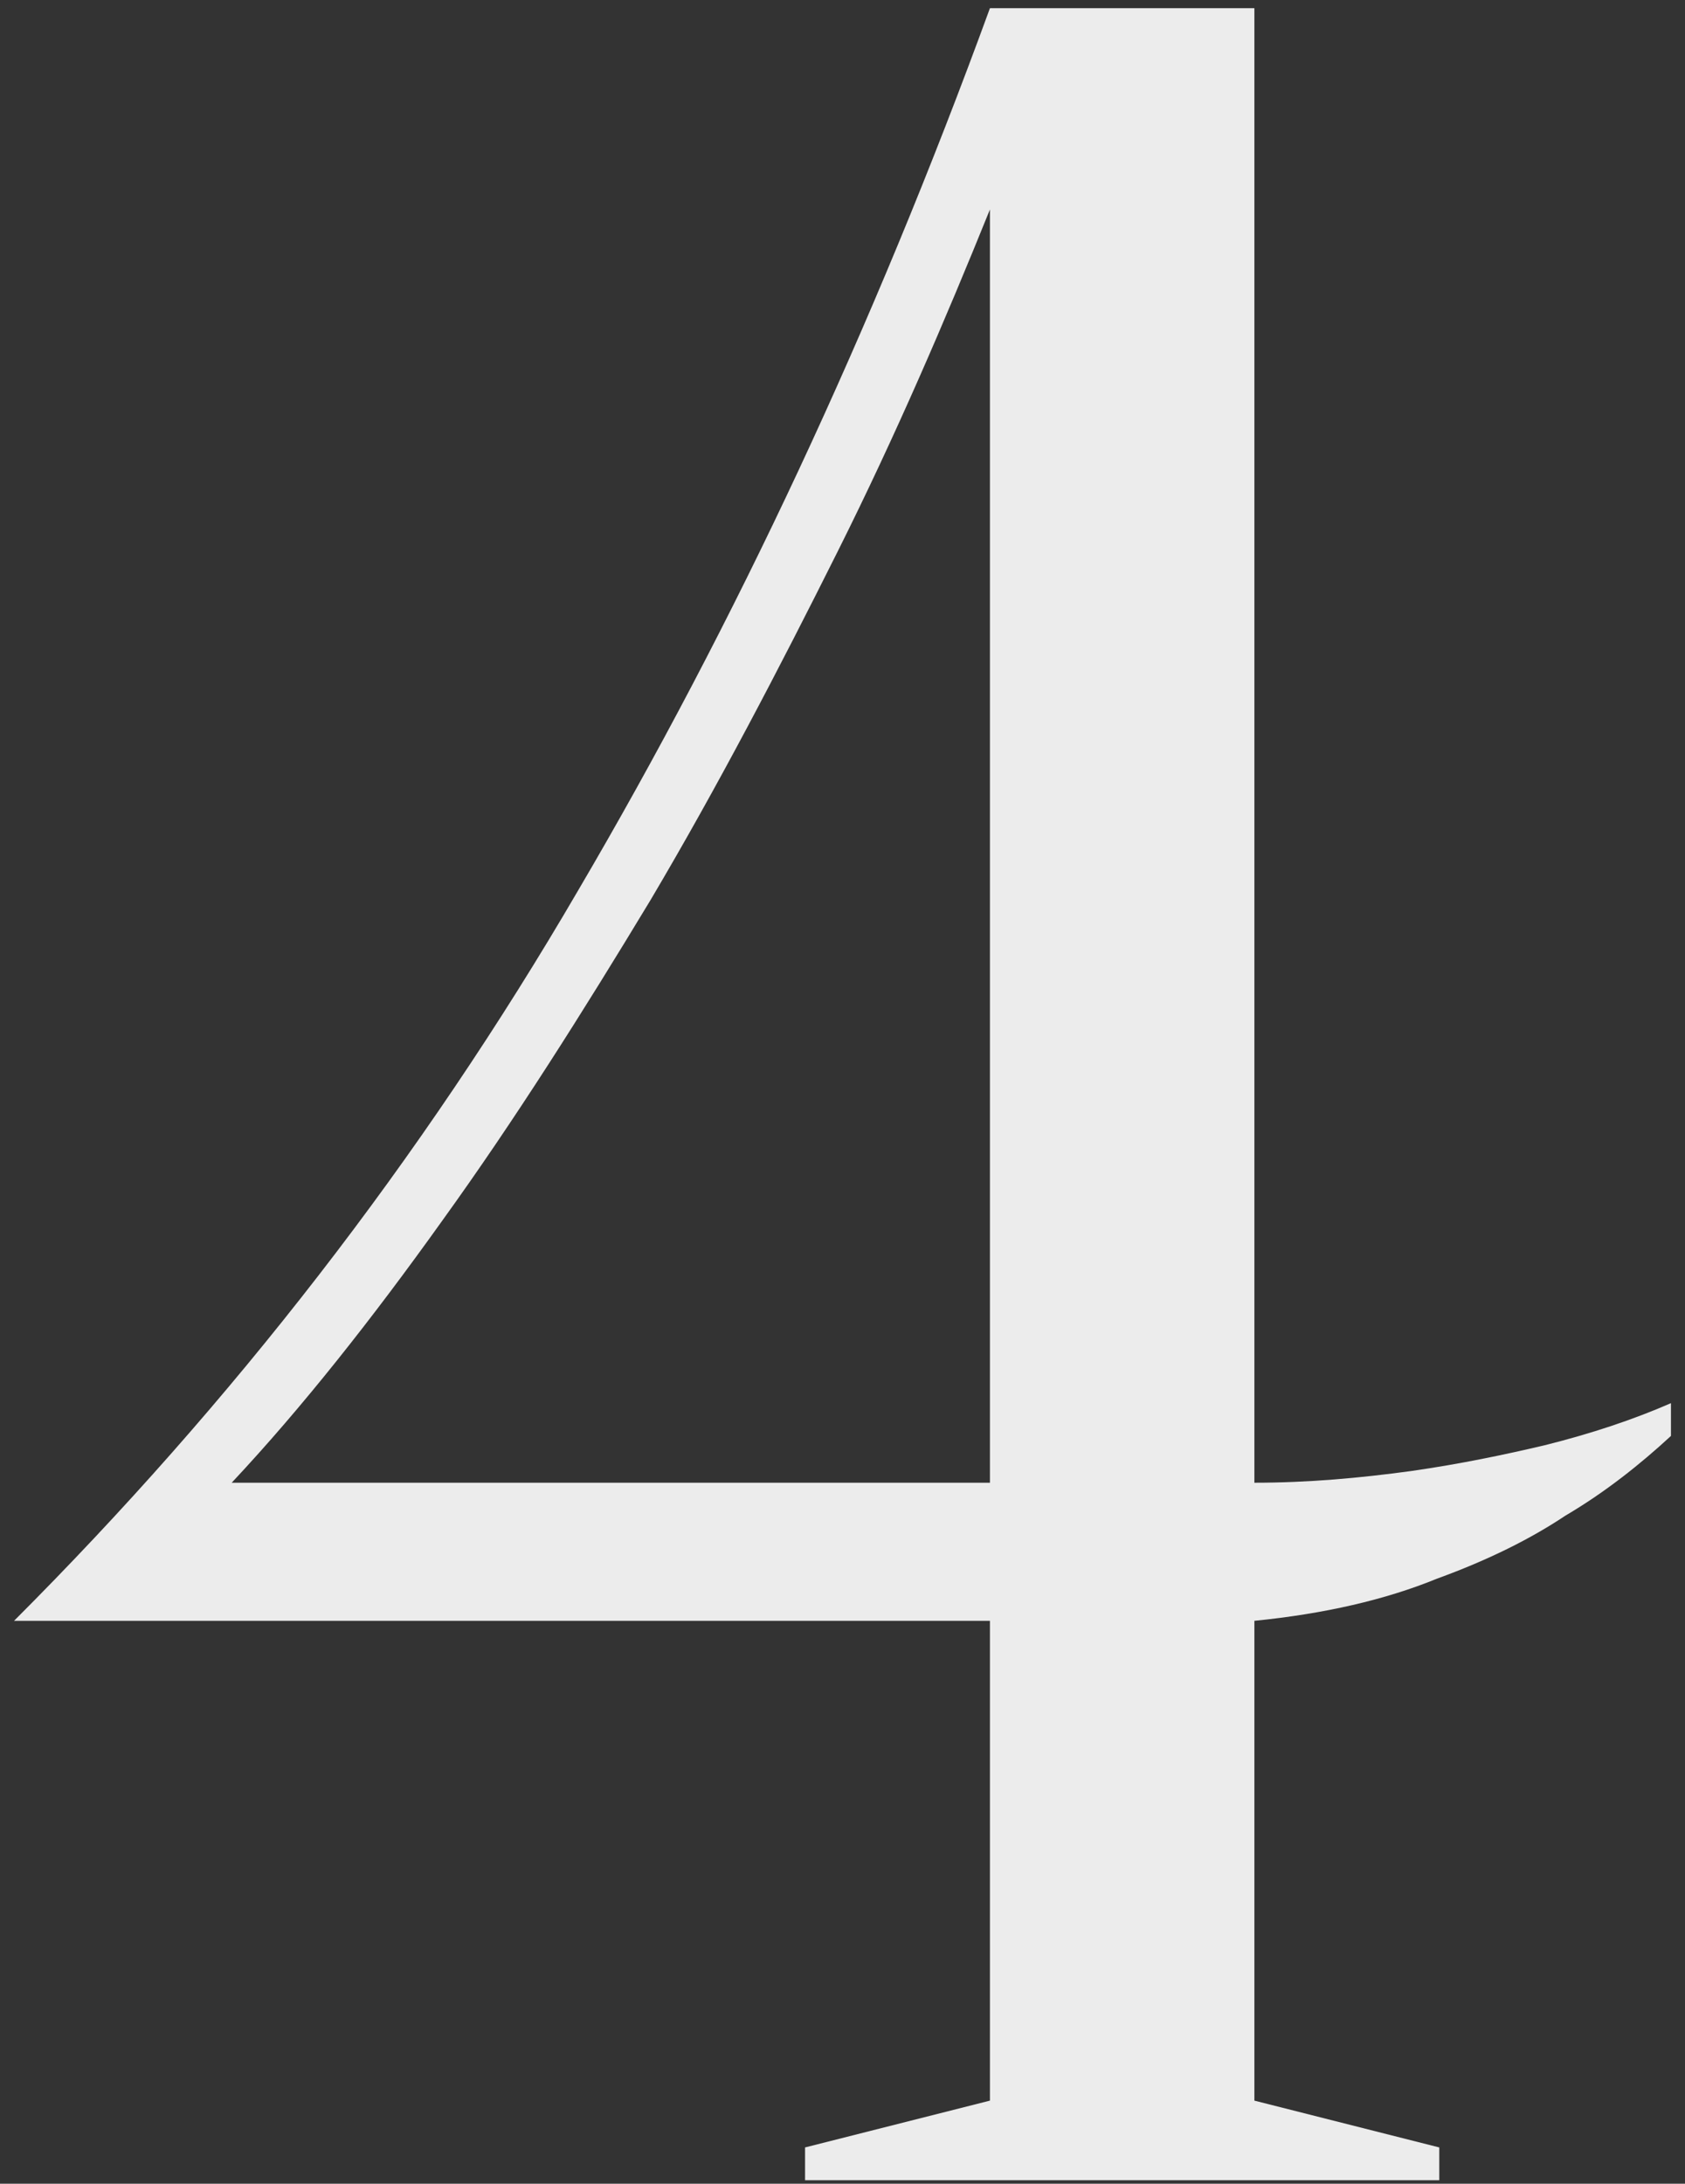 <svg enable-background="new 0 0 720 933" viewBox="0 0 720 933" xmlns="http://www.w3.org/2000/svg"><rect x="0" y="0" width="720" height="933" fill="#333333" stroke="none"/><path d="m536 633.5c23 0 45-2 67-5 21-3 40-7 57-11 20-5 38-11 54-18v14c-13 12-28 24-45 34-15 10-33 19-55 27-22 9-48 15-78 18v205l79 20v14h-271v-14l79-20v-205h-417c93-93 174-197 241-312 67-114 126-240 176-377h113zm-113-544c-19 47-40 96-65 146s-51 100-80 149c-29 48-58 94-89 137-30 42-60 80-90 112h324z" fill="#ececec"/></svg>